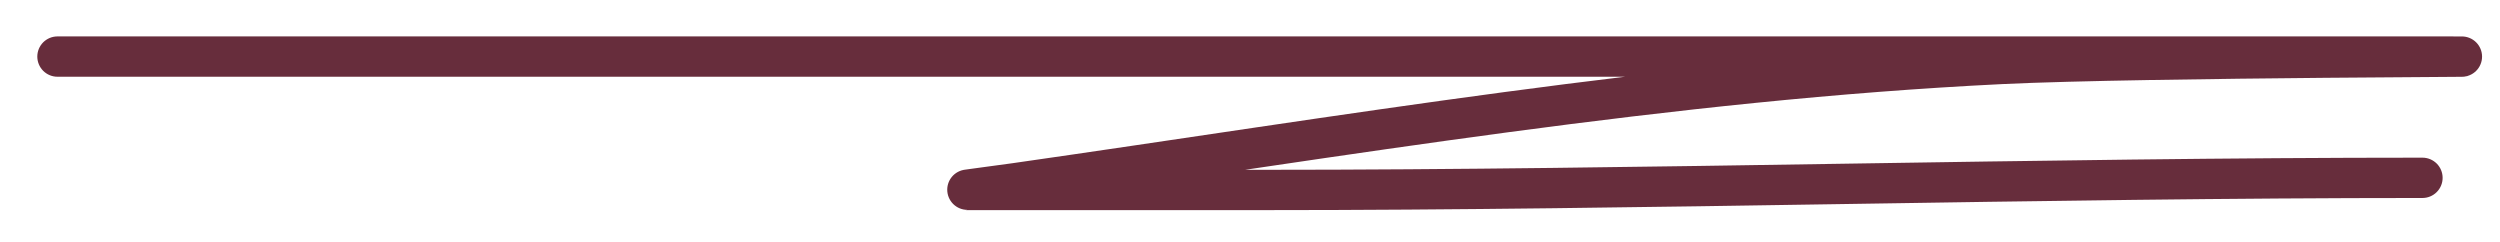 <?xml version="1.0" encoding="UTF-8"?> <svg xmlns="http://www.w3.org/2000/svg" width="62" height="6" viewBox="0 0 62 6" fill="none"><path d="M1.425 1.403C21.065 1.403 40.704 1.403 60.344 1.403C63.915 1.403 53.2 1.413 49.633 1.586C41.424 1.986 33.297 3.383 25.17 4.544C25.036 4.563 23.931 4.711 23.95 4.711C26.412 4.711 28.874 4.711 31.336 4.711C40.919 4.711 50.496 4.41 60.077 4.41" stroke="#672D3C" stroke-linecap="round"></path></svg> 